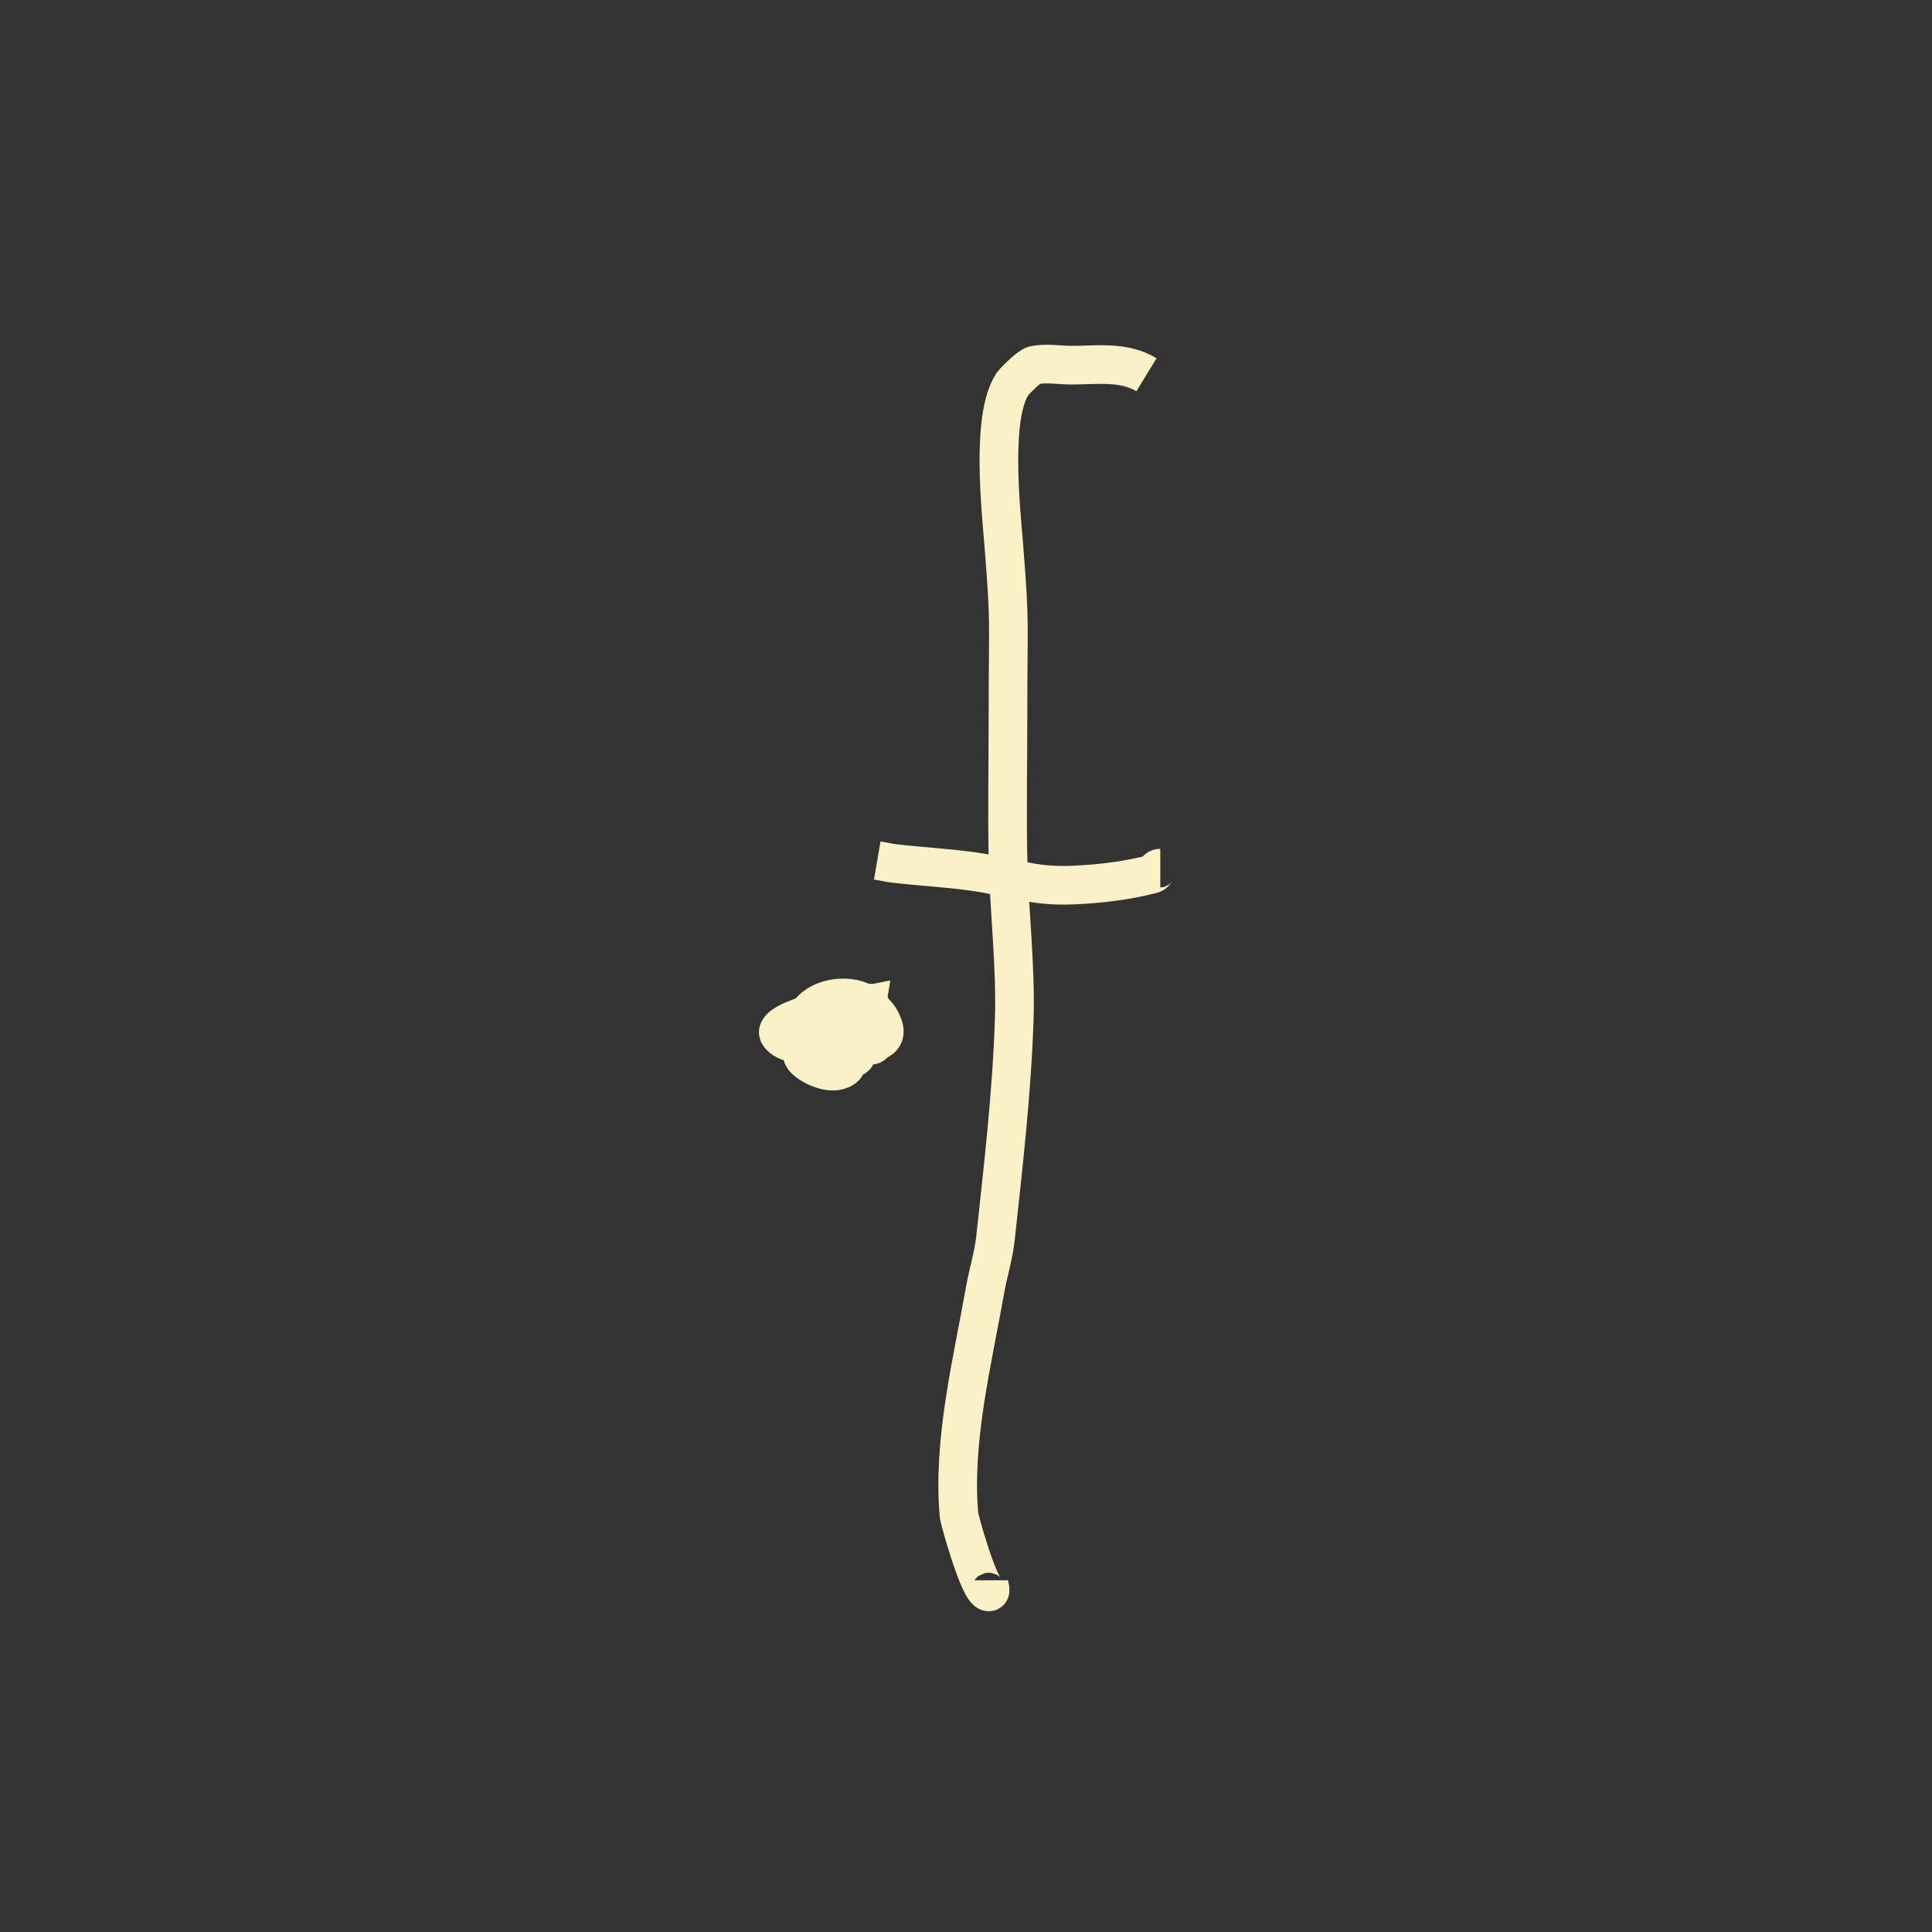 <?xml version="1.0" encoding="UTF-8" standalone="no"?>
<svg
   xmlns:dc="http://purl.org/dc/elements/1.1/"
   xmlns:cc="http://creativecommons.org/ns#"
   xmlns:rdf="http://www.w3.org/1999/02/22-rdf-syntax-ns#"
   xmlns:svg="http://www.w3.org/2000/svg"
   xmlns="http://www.w3.org/2000/svg"
   xmlns:sodipodi="http://sodipodi.sourceforge.net/DTD/sodipodi-0.dtd"
   xmlns:inkscape="http://www.inkscape.org/namespaces/inkscape"
   width="100mm"
   height="100mm"
   viewBox="0 0 100 100"
   version="1.1"
   id="svg8"
   inkscape:export-filename="/home/alvie/Documents/spotify_playlist_covers/f.png"
   inkscape:export-xdpi="299.974"
   inkscape:export-ydpi="299.974"
   inkscape:version="1.0.1 (3bc2e813f5, 2020-09-07)"
   sodipodi:docname="f.svg">
  <rect x="0" y="0" width="100" height="100" fill="#333333" stroke="none"/>
  <defs
     id="defs2" />
  <sodipodi:namedview
     id="base"
     pagecolor="#fb4934"
     bordercolor="#666666"
     borderopacity="1.0"
     inkscape:pageopacity="1"
     inkscape:pageshadow="2"
     inkscape:zoom="1.6417396"
     inkscape:cx="78.575446"
     inkscape:cy="207.7584"
     inkscape:document-units="mm"
     inkscape:current-layer="layer1"
     inkscape:document-rotation="0"
     showgrid="false"
     inkscape:window-width="1084"
     inkscape:window-height="519"
     inkscape:window-x="2880"
     inkscape:window-y="28"
     inkscape:window-maximized="0" />
  <g
     inkscape:label="Layer 1"
     inkscape:groupmode="layer"
     id="layer1">
    <path
       style="fill:none;stroke:#fbf1c7;stroke-width:2;stroke-linecap:butt;stroke-linejoin:miter;stroke-miterlimit:4;stroke-dasharray:none;stroke-opacity:1"
       d="m 44.862,52.01 c -0.183,1.098 -0.173,0.686 -0.173,1.225 0,2.018 1.855,-0.096 -0.754,-0.096 -0.315,0 -0.632,-0.039 -0.945,0 -0.53,0.066 -1.957,1.066 -1.325,1.696 0.418,0.417 1.553,0.904 2.079,0.378 0.1,-0.1 0.089,-0.278 0.189,-0.378 0.1,-0.1 0.315,-0.063 0.378,-0.189 0.085,-0.169 -0.037,-0.382 0,-0.567 0.338,-1.692 0.02,0.502 0.378,-0.567 0.213,-0.636 0.541,-1.961 0.172,-1.502 -1.669,2.08 1.305,2.439 0.867,1.127 -0.661,-1.983 -3.132,-0.942 -4.647,-0.343 -0.333,0.132 -0.959,0.461 -0.76,0.758 0.632,0.94 3.597,0.411 4.389,-0.38 0.276,-0.276 0.525,-1.271 0.15,-1.161 -0.956,0.282 -0.865,1.55 -0.298,1.934 0.547,0.37 0.56,-0.708 0.522,-0.943 -0.055,-0.334 0.044,-0.783 -0.223,-0.991 -0.79,-0.614 -2.423,-0.422 -2.99,0.424 -0.861,1.286 3.416,0.777 3.402,0.373 -0.01,-0.299 -0.275,-0.532 -0.412,-0.798 z"
       id="path835" />
    <g
       id="g957"
       transform="translate(-11.271,2.015)">
      <path
         style="fill:none;stroke:#fbf1c7;stroke-width:2;stroke-linecap:butt;stroke-linejoin:miter;stroke-miterlimit:4;stroke-dasharray:none;stroke-opacity:1"
         d="m 70.611,17.383 c -1.171,-0.715 -2.558,-0.497 -3.868,-0.497 -0.645,0 -1.302,-0.126 -1.934,0 -0.28,0.056 -1.062,0.868 -1.128,0.967 -1.137,1.705 -0.599,6.507 -0.451,8.378 0.335,4.237 0.214,3.611 0.214,8.771 0,2.464 -0.05,4.929 0,7.393 0.057,2.795 0.414,5.586 0.322,8.38 -0.124,3.772 -0.563,7.529 -0.967,11.281 -0.097,0.905 -0.377,1.782 -0.536,2.678 -0.657,3.714 -1.697,7.849 -1.354,11.666 0.025,0.274 1.048,3.929 1.522,3.983 0.2,0.023 0,-0.402 0,-0.604"
         id="path951" />
      <path
         style="fill:none;stroke:#fbf1c7;stroke-width:2;stroke-linecap:butt;stroke-linejoin:miter;stroke-miterlimit:4;stroke-dasharray:none;stroke-opacity:1"
         d="m 56.677,42.523 c 0.312,0.054 0.621,0.125 0.936,0.161 1.324,0.152 2.657,0.221 3.977,0.404 2.133,0.296 3.064,0.797 5.195,0.709 1.387,-0.057 2.781,-0.221 4.124,-0.569 0.203,-0.053 0.177,-0.308 0.419,-0.308"
         id="path953" />
    </g>
  </g>
</svg>
